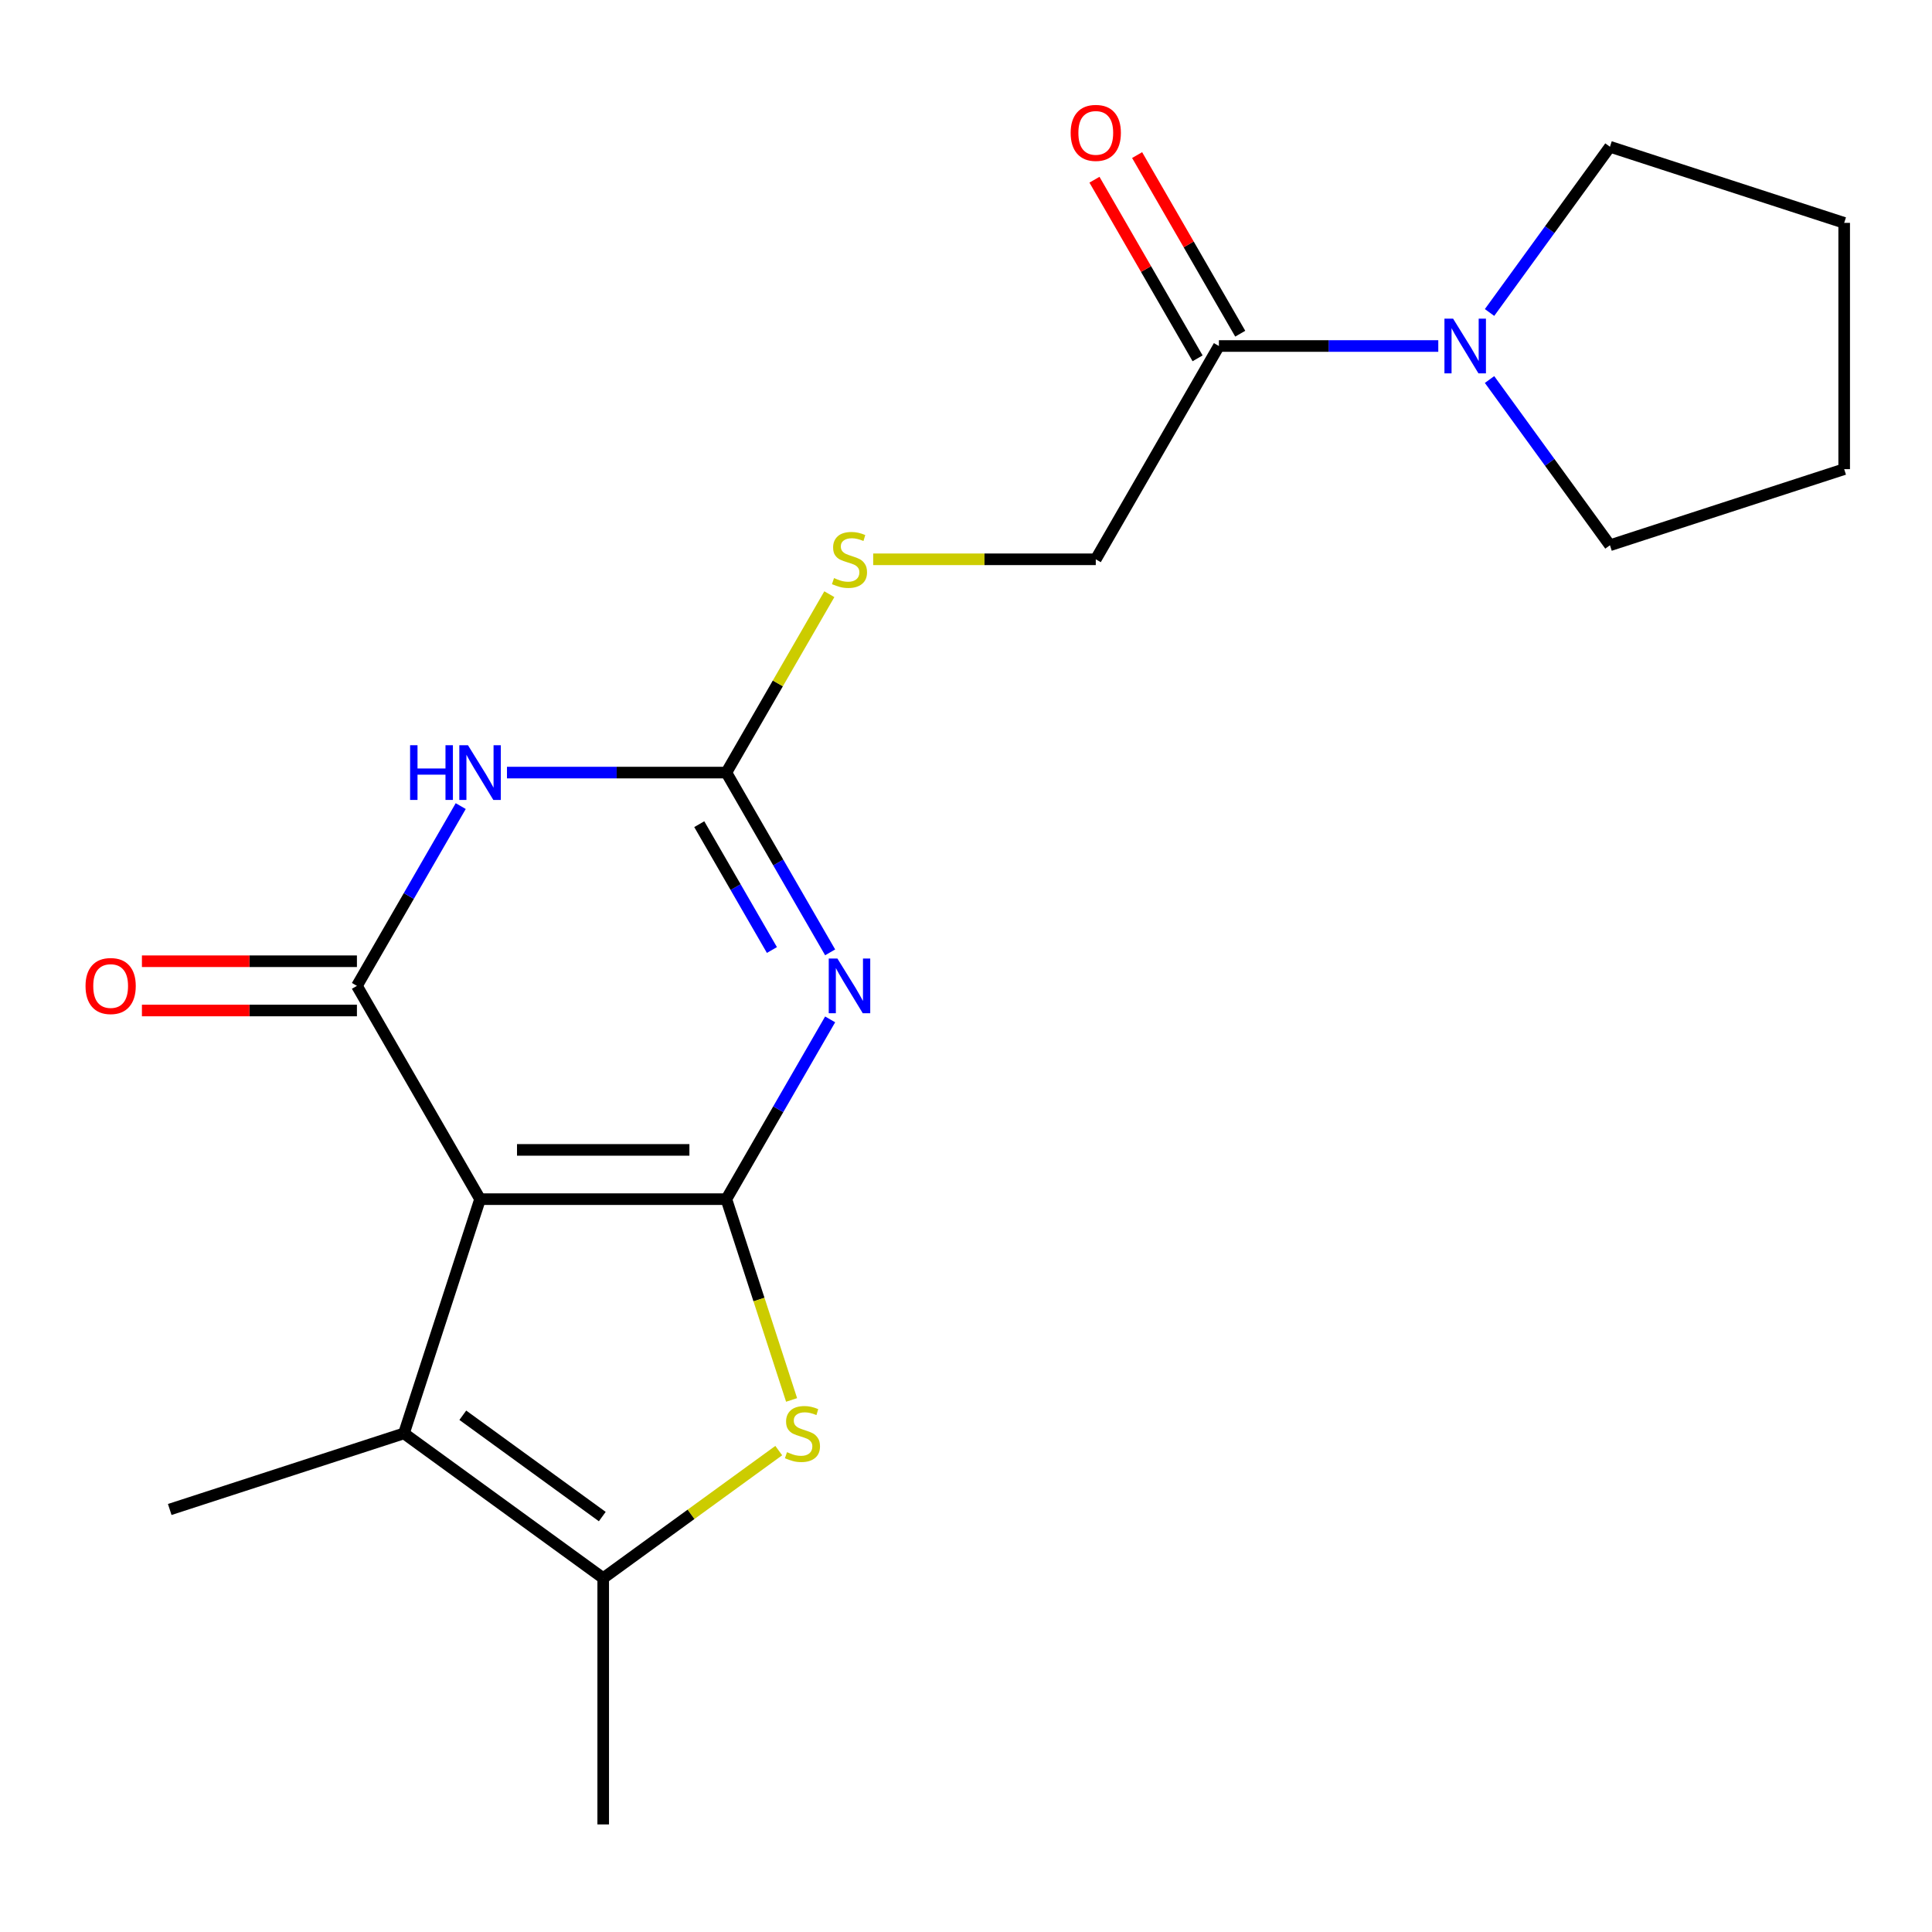 <?xml version='1.0' encoding='iso-8859-1'?>
<svg version='1.1' baseProfile='full'
              xmlns='http://www.w3.org/2000/svg'
                      xmlns:rdkit='http://www.rdkit.org/xml'
                      xmlns:xlink='http://www.w3.org/1999/xlink'
                  xml:space='preserve'
width='1000px' height='1000px' viewBox='0 0 1000 1000'>
<!-- END OF HEADER -->
<rect style='opacity:1.0;fill:#FFFFFF;stroke:none' width='1000' height='1000' x='0' y='0'> </rect>
<path class='bond-0' d='M 375.958,620.68 L 248.483,620.68' style='fill:none;fill-rule:evenodd;stroke:#000000;stroke-width:6px;stroke-linecap:butt;stroke-linejoin:miter;stroke-opacity:1' />
<path class='bond-0' d='M 356.836,595.185 L 267.604,595.185' style='fill:none;fill-rule:evenodd;stroke:#000000;stroke-width:6px;stroke-linecap:butt;stroke-linejoin:miter;stroke-opacity:1' />
<path class='bond-1' d='M 375.958,620.68 L 402.819,574.155' style='fill:none;fill-rule:evenodd;stroke:#000000;stroke-width:6px;stroke-linecap:butt;stroke-linejoin:miter;stroke-opacity:1' />
<path class='bond-1' d='M 402.819,574.155 L 429.68,527.63' style='fill:none;fill-rule:evenodd;stroke:#0000FF;stroke-width:6px;stroke-linecap:butt;stroke-linejoin:miter;stroke-opacity:1' />
<path class='bond-5' d='M 375.958,620.68 L 392.842,672.644' style='fill:none;fill-rule:evenodd;stroke:#000000;stroke-width:6px;stroke-linecap:butt;stroke-linejoin:miter;stroke-opacity:1' />
<path class='bond-5' d='M 392.842,672.644 L 409.726,724.609' style='fill:none;fill-rule:evenodd;stroke:#CCCC00;stroke-width:6px;stroke-linecap:butt;stroke-linejoin:miter;stroke-opacity:1' />
<path class='bond-2' d='M 248.483,620.68 L 184.746,510.283' style='fill:none;fill-rule:evenodd;stroke:#000000;stroke-width:6px;stroke-linecap:butt;stroke-linejoin:miter;stroke-opacity:1' />
<path class='bond-6' d='M 248.483,620.68 L 209.091,741.916' style='fill:none;fill-rule:evenodd;stroke:#000000;stroke-width:6px;stroke-linecap:butt;stroke-linejoin:miter;stroke-opacity:1' />
<path class='bond-4' d='M 429.68,492.937 L 402.819,446.412' style='fill:none;fill-rule:evenodd;stroke:#0000FF;stroke-width:6px;stroke-linecap:butt;stroke-linejoin:miter;stroke-opacity:1' />
<path class='bond-4' d='M 402.819,446.412 L 375.958,399.887' style='fill:none;fill-rule:evenodd;stroke:#000000;stroke-width:6px;stroke-linecap:butt;stroke-linejoin:miter;stroke-opacity:1' />
<path class='bond-4' d='M 399.542,491.727 L 380.739,459.159' style='fill:none;fill-rule:evenodd;stroke:#0000FF;stroke-width:6px;stroke-linecap:butt;stroke-linejoin:miter;stroke-opacity:1' />
<path class='bond-4' d='M 380.739,459.159 L 361.937,426.592' style='fill:none;fill-rule:evenodd;stroke:#000000;stroke-width:6px;stroke-linecap:butt;stroke-linejoin:miter;stroke-opacity:1' />
<path class='bond-11' d='M 184.746,497.536 L 129.102,497.536' style='fill:none;fill-rule:evenodd;stroke:#000000;stroke-width:6px;stroke-linecap:butt;stroke-linejoin:miter;stroke-opacity:1' />
<path class='bond-11' d='M 129.102,497.536 L 73.458,497.536' style='fill:none;fill-rule:evenodd;stroke:#FF0000;stroke-width:6px;stroke-linecap:butt;stroke-linejoin:miter;stroke-opacity:1' />
<path class='bond-11' d='M 184.746,523.031 L 129.102,523.031' style='fill:none;fill-rule:evenodd;stroke:#000000;stroke-width:6px;stroke-linecap:butt;stroke-linejoin:miter;stroke-opacity:1' />
<path class='bond-11' d='M 129.102,523.031 L 73.458,523.031' style='fill:none;fill-rule:evenodd;stroke:#FF0000;stroke-width:6px;stroke-linecap:butt;stroke-linejoin:miter;stroke-opacity:1' />
<path class='bond-21' d='M 184.746,510.283 L 211.607,463.759' style='fill:none;fill-rule:evenodd;stroke:#000000;stroke-width:6px;stroke-linecap:butt;stroke-linejoin:miter;stroke-opacity:1' />
<path class='bond-21' d='M 211.607,463.759 L 238.468,417.234' style='fill:none;fill-rule:evenodd;stroke:#0000FF;stroke-width:6px;stroke-linecap:butt;stroke-linejoin:miter;stroke-opacity:1' />
<path class='bond-3' d='M 262.41,399.887 L 319.184,399.887' style='fill:none;fill-rule:evenodd;stroke:#0000FF;stroke-width:6px;stroke-linecap:butt;stroke-linejoin:miter;stroke-opacity:1' />
<path class='bond-3' d='M 319.184,399.887 L 375.958,399.887' style='fill:none;fill-rule:evenodd;stroke:#000000;stroke-width:6px;stroke-linecap:butt;stroke-linejoin:miter;stroke-opacity:1' />
<path class='bond-10' d='M 375.958,399.887 L 402.611,353.722' style='fill:none;fill-rule:evenodd;stroke:#000000;stroke-width:6px;stroke-linecap:butt;stroke-linejoin:miter;stroke-opacity:1' />
<path class='bond-10' d='M 402.611,353.722 L 429.264,307.558' style='fill:none;fill-rule:evenodd;stroke:#CCCC00;stroke-width:6px;stroke-linecap:butt;stroke-linejoin:miter;stroke-opacity:1' />
<path class='bond-7' d='M 403.083,750.828 L 357.651,783.836' style='fill:none;fill-rule:evenodd;stroke:#CCCC00;stroke-width:6px;stroke-linecap:butt;stroke-linejoin:miter;stroke-opacity:1' />
<path class='bond-7' d='M 357.651,783.836 L 312.22,816.843' style='fill:none;fill-rule:evenodd;stroke:#000000;stroke-width:6px;stroke-linecap:butt;stroke-linejoin:miter;stroke-opacity:1' />
<path class='bond-14' d='M 209.091,741.916 L 87.855,781.307' style='fill:none;fill-rule:evenodd;stroke:#000000;stroke-width:6px;stroke-linecap:butt;stroke-linejoin:miter;stroke-opacity:1' />
<path class='bond-20' d='M 209.091,741.916 L 312.22,816.843' style='fill:none;fill-rule:evenodd;stroke:#000000;stroke-width:6px;stroke-linecap:butt;stroke-linejoin:miter;stroke-opacity:1' />
<path class='bond-20' d='M 239.546,732.529 L 311.736,784.978' style='fill:none;fill-rule:evenodd;stroke:#000000;stroke-width:6px;stroke-linecap:butt;stroke-linejoin:miter;stroke-opacity:1' />
<path class='bond-15' d='M 312.22,816.843 L 312.22,944.318' style='fill:none;fill-rule:evenodd;stroke:#000000;stroke-width:6px;stroke-linecap:butt;stroke-linejoin:miter;stroke-opacity:1' />
<path class='bond-8' d='M 744.455,179.094 L 687.681,179.094' style='fill:none;fill-rule:evenodd;stroke:#0000FF;stroke-width:6px;stroke-linecap:butt;stroke-linejoin:miter;stroke-opacity:1' />
<path class='bond-8' d='M 687.681,179.094 L 630.907,179.094' style='fill:none;fill-rule:evenodd;stroke:#000000;stroke-width:6px;stroke-linecap:butt;stroke-linejoin:miter;stroke-opacity:1' />
<path class='bond-16' d='M 770.985,161.747 L 802.147,118.856' style='fill:none;fill-rule:evenodd;stroke:#0000FF;stroke-width:6px;stroke-linecap:butt;stroke-linejoin:miter;stroke-opacity:1' />
<path class='bond-16' d='M 802.147,118.856 L 833.31,75.965' style='fill:none;fill-rule:evenodd;stroke:#000000;stroke-width:6px;stroke-linecap:butt;stroke-linejoin:miter;stroke-opacity:1' />
<path class='bond-17' d='M 770.985,196.441 L 802.147,239.332' style='fill:none;fill-rule:evenodd;stroke:#0000FF;stroke-width:6px;stroke-linecap:butt;stroke-linejoin:miter;stroke-opacity:1' />
<path class='bond-17' d='M 802.147,239.332 L 833.31,282.224' style='fill:none;fill-rule:evenodd;stroke:#000000;stroke-width:6px;stroke-linecap:butt;stroke-linejoin:miter;stroke-opacity:1' />
<path class='bond-9' d='M 630.907,179.094 L 567.17,289.491' style='fill:none;fill-rule:evenodd;stroke:#000000;stroke-width:6px;stroke-linecap:butt;stroke-linejoin:miter;stroke-opacity:1' />
<path class='bond-13' d='M 641.947,172.721 L 615.259,126.496' style='fill:none;fill-rule:evenodd;stroke:#000000;stroke-width:6px;stroke-linecap:butt;stroke-linejoin:miter;stroke-opacity:1' />
<path class='bond-13' d='M 615.259,126.496 L 588.571,80.271' style='fill:none;fill-rule:evenodd;stroke:#FF0000;stroke-width:6px;stroke-linecap:butt;stroke-linejoin:miter;stroke-opacity:1' />
<path class='bond-13' d='M 619.868,185.468 L 593.18,139.243' style='fill:none;fill-rule:evenodd;stroke:#000000;stroke-width:6px;stroke-linecap:butt;stroke-linejoin:miter;stroke-opacity:1' />
<path class='bond-13' d='M 593.18,139.243 L 566.492,93.019' style='fill:none;fill-rule:evenodd;stroke:#FF0000;stroke-width:6px;stroke-linecap:butt;stroke-linejoin:miter;stroke-opacity:1' />
<path class='bond-12' d='M 451.962,289.491 L 509.566,289.491' style='fill:none;fill-rule:evenodd;stroke:#CCCC00;stroke-width:6px;stroke-linecap:butt;stroke-linejoin:miter;stroke-opacity:1' />
<path class='bond-12' d='M 509.566,289.491 L 567.17,289.491' style='fill:none;fill-rule:evenodd;stroke:#000000;stroke-width:6px;stroke-linecap:butt;stroke-linejoin:miter;stroke-opacity:1' />
<path class='bond-19' d='M 833.31,75.965 L 954.545,115.357' style='fill:none;fill-rule:evenodd;stroke:#000000;stroke-width:6px;stroke-linecap:butt;stroke-linejoin:miter;stroke-opacity:1' />
<path class='bond-18' d='M 833.31,282.224 L 954.545,242.832' style='fill:none;fill-rule:evenodd;stroke:#000000;stroke-width:6px;stroke-linecap:butt;stroke-linejoin:miter;stroke-opacity:1' />
<path class='bond-22' d='M 954.545,242.832 L 954.545,115.357' style='fill:none;fill-rule:evenodd;stroke:#000000;stroke-width:6px;stroke-linecap:butt;stroke-linejoin:miter;stroke-opacity:1' />
<path  class='atom-2' d='M 433.435 496.123
L 442.715 511.123
Q 443.635 512.603, 445.115 515.283
Q 446.595 517.963, 446.675 518.123
L 446.675 496.123
L 450.435 496.123
L 450.435 524.443
L 446.555 524.443
L 436.595 508.043
Q 435.435 506.123, 434.195 503.923
Q 432.995 501.723, 432.635 501.043
L 432.635 524.443
L 428.955 524.443
L 428.955 496.123
L 433.435 496.123
' fill='#0000FF'/>
<path  class='atom-4' d='M 212.263 385.727
L 216.103 385.727
L 216.103 397.767
L 230.583 397.767
L 230.583 385.727
L 234.423 385.727
L 234.423 414.047
L 230.583 414.047
L 230.583 400.967
L 216.103 400.967
L 216.103 414.047
L 212.263 414.047
L 212.263 385.727
' fill='#0000FF'/>
<path  class='atom-4' d='M 242.223 385.727
L 251.503 400.727
Q 252.423 402.207, 253.903 404.887
Q 255.383 407.567, 255.463 407.727
L 255.463 385.727
L 259.223 385.727
L 259.223 414.047
L 255.343 414.047
L 245.383 397.647
Q 244.223 395.727, 242.983 393.527
Q 241.783 391.327, 241.423 390.647
L 241.423 414.047
L 237.743 414.047
L 237.743 385.727
L 242.223 385.727
' fill='#0000FF'/>
<path  class='atom-6' d='M 407.35 751.636
Q 407.67 751.756, 408.99 752.316
Q 410.31 752.876, 411.75 753.236
Q 413.23 753.556, 414.67 753.556
Q 417.35 753.556, 418.91 752.276
Q 420.47 750.956, 420.47 748.676
Q 420.47 747.116, 419.67 746.156
Q 418.91 745.196, 417.71 744.676
Q 416.51 744.156, 414.51 743.556
Q 411.99 742.796, 410.47 742.076
Q 408.99 741.356, 407.91 739.836
Q 406.87 738.316, 406.87 735.756
Q 406.87 732.196, 409.27 729.996
Q 411.71 727.796, 416.51 727.796
Q 419.79 727.796, 423.51 729.356
L 422.59 732.436
Q 419.19 731.036, 416.63 731.036
Q 413.87 731.036, 412.35 732.196
Q 410.83 733.316, 410.87 735.276
Q 410.87 736.796, 411.63 737.716
Q 412.43 738.636, 413.55 739.156
Q 414.71 739.676, 416.63 740.276
Q 419.19 741.076, 420.71 741.876
Q 422.23 742.676, 423.31 744.316
Q 424.43 745.916, 424.43 748.676
Q 424.43 752.596, 421.79 754.716
Q 419.19 756.796, 414.83 756.796
Q 412.31 756.796, 410.39 756.236
Q 408.51 755.716, 406.27 754.796
L 407.35 751.636
' fill='#CCCC00'/>
<path  class='atom-9' d='M 752.122 164.934
L 761.402 179.934
Q 762.322 181.414, 763.802 184.094
Q 765.282 186.774, 765.362 186.934
L 765.362 164.934
L 769.122 164.934
L 769.122 193.254
L 765.242 193.254
L 755.282 176.854
Q 754.122 174.934, 752.882 172.734
Q 751.682 170.534, 751.322 169.854
L 751.322 193.254
L 747.642 193.254
L 747.642 164.934
L 752.122 164.934
' fill='#0000FF'/>
<path  class='atom-11' d='M 431.695 299.211
Q 432.015 299.331, 433.335 299.891
Q 434.655 300.451, 436.095 300.811
Q 437.575 301.131, 439.015 301.131
Q 441.695 301.131, 443.255 299.851
Q 444.815 298.531, 444.815 296.251
Q 444.815 294.691, 444.015 293.731
Q 443.255 292.771, 442.055 292.251
Q 440.855 291.731, 438.855 291.131
Q 436.335 290.371, 434.815 289.651
Q 433.335 288.931, 432.255 287.411
Q 431.215 285.891, 431.215 283.331
Q 431.215 279.771, 433.615 277.571
Q 436.055 275.371, 440.855 275.371
Q 444.135 275.371, 447.855 276.931
L 446.935 280.011
Q 443.535 278.611, 440.975 278.611
Q 438.215 278.611, 436.695 279.771
Q 435.175 280.891, 435.215 282.851
Q 435.215 284.371, 435.975 285.291
Q 436.775 286.211, 437.895 286.731
Q 439.055 287.251, 440.975 287.851
Q 443.535 288.651, 445.055 289.451
Q 446.575 290.251, 447.655 291.891
Q 448.775 293.491, 448.775 296.251
Q 448.775 300.171, 446.135 302.291
Q 443.535 304.371, 439.175 304.371
Q 436.655 304.371, 434.735 303.811
Q 432.855 303.291, 430.615 302.371
L 431.695 299.211
' fill='#CCCC00'/>
<path  class='atom-12' d='M 44.271 510.363
Q 44.271 503.563, 47.631 499.763
Q 50.991 495.963, 57.271 495.963
Q 63.551 495.963, 66.911 499.763
Q 70.271 503.563, 70.271 510.363
Q 70.271 517.243, 66.871 521.163
Q 63.471 525.043, 57.271 525.043
Q 51.031 525.043, 47.631 521.163
Q 44.271 517.283, 44.271 510.363
M 57.271 521.843
Q 61.591 521.843, 63.911 518.963
Q 66.271 516.043, 66.271 510.363
Q 66.271 504.803, 63.911 502.003
Q 61.591 499.163, 57.271 499.163
Q 52.951 499.163, 50.591 501.963
Q 48.271 504.763, 48.271 510.363
Q 48.271 516.083, 50.591 518.963
Q 52.951 521.843, 57.271 521.843
' fill='#FF0000'/>
<path  class='atom-14' d='M 554.17 68.778
Q 554.17 61.978, 557.53 58.178
Q 560.89 54.378, 567.17 54.378
Q 573.45 54.378, 576.81 58.178
Q 580.17 61.978, 580.17 68.778
Q 580.17 75.658, 576.77 79.578
Q 573.37 83.458, 567.17 83.458
Q 560.93 83.458, 557.53 79.578
Q 554.17 75.698, 554.17 68.778
M 567.17 80.258
Q 571.49 80.258, 573.81 77.378
Q 576.17 74.458, 576.17 68.778
Q 576.17 63.218, 573.81 60.418
Q 571.49 57.578, 567.17 57.578
Q 562.85 57.578, 560.49 60.378
Q 558.17 63.178, 558.17 68.778
Q 558.17 74.498, 560.49 77.378
Q 562.85 80.258, 567.17 80.258
' fill='#FF0000'/>
</svg>
